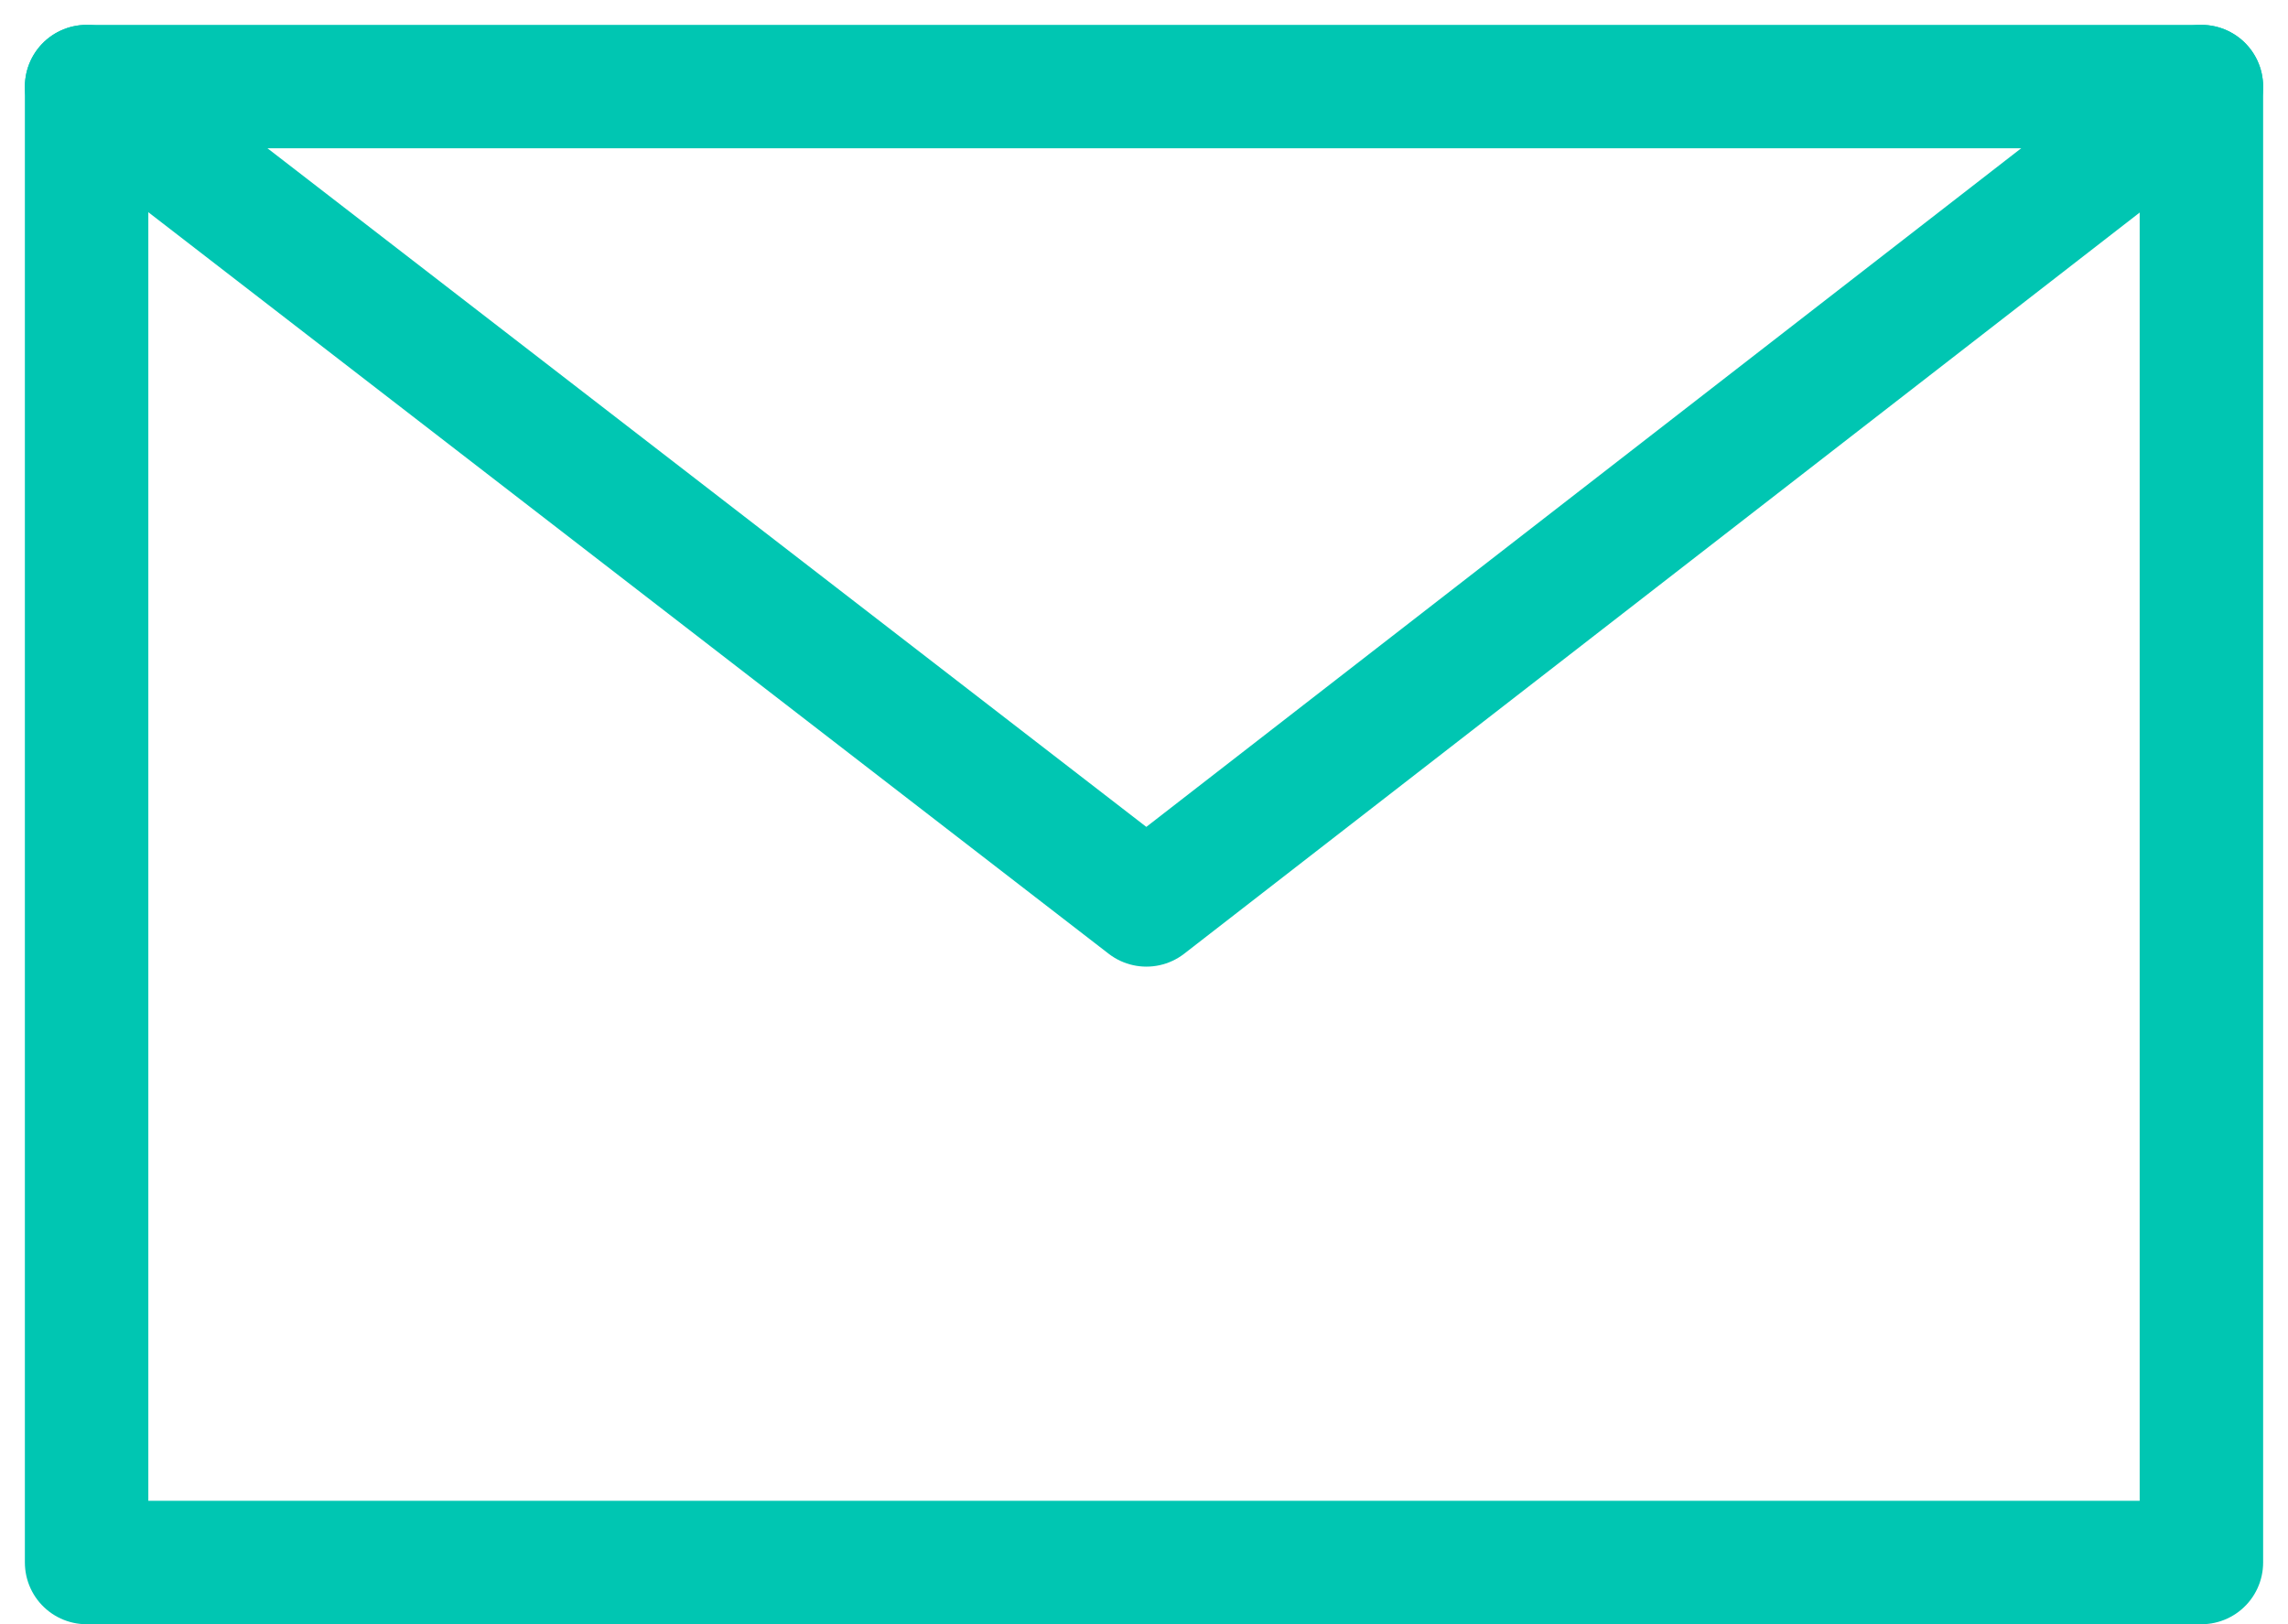 <svg xmlns="http://www.w3.org/2000/svg" width="37.068" height="26.322" viewBox="0 0 37.068 26.322">
  <g id="그룹_18824" data-name="그룹 18824" transform="translate(1.184 1.184)">
    <rect id="사각형_24297" data-name="사각형 24297" width="34.262" height="23.919" transform="translate(0.219 0.219)" fill="none" stroke="#00c6b2" stroke-linecap="round" stroke-linejoin="round" stroke-width="2"/>
    <path id="패스_7720" data-name="패스 7720" d="M1,1,18.17,14.262,35.262,1" transform="translate(-0.781 -0.781)" fill="none" stroke="#00c6b2" stroke-linecap="round" stroke-linejoin="round" stroke-width="2"/>
  </g>
</svg>
